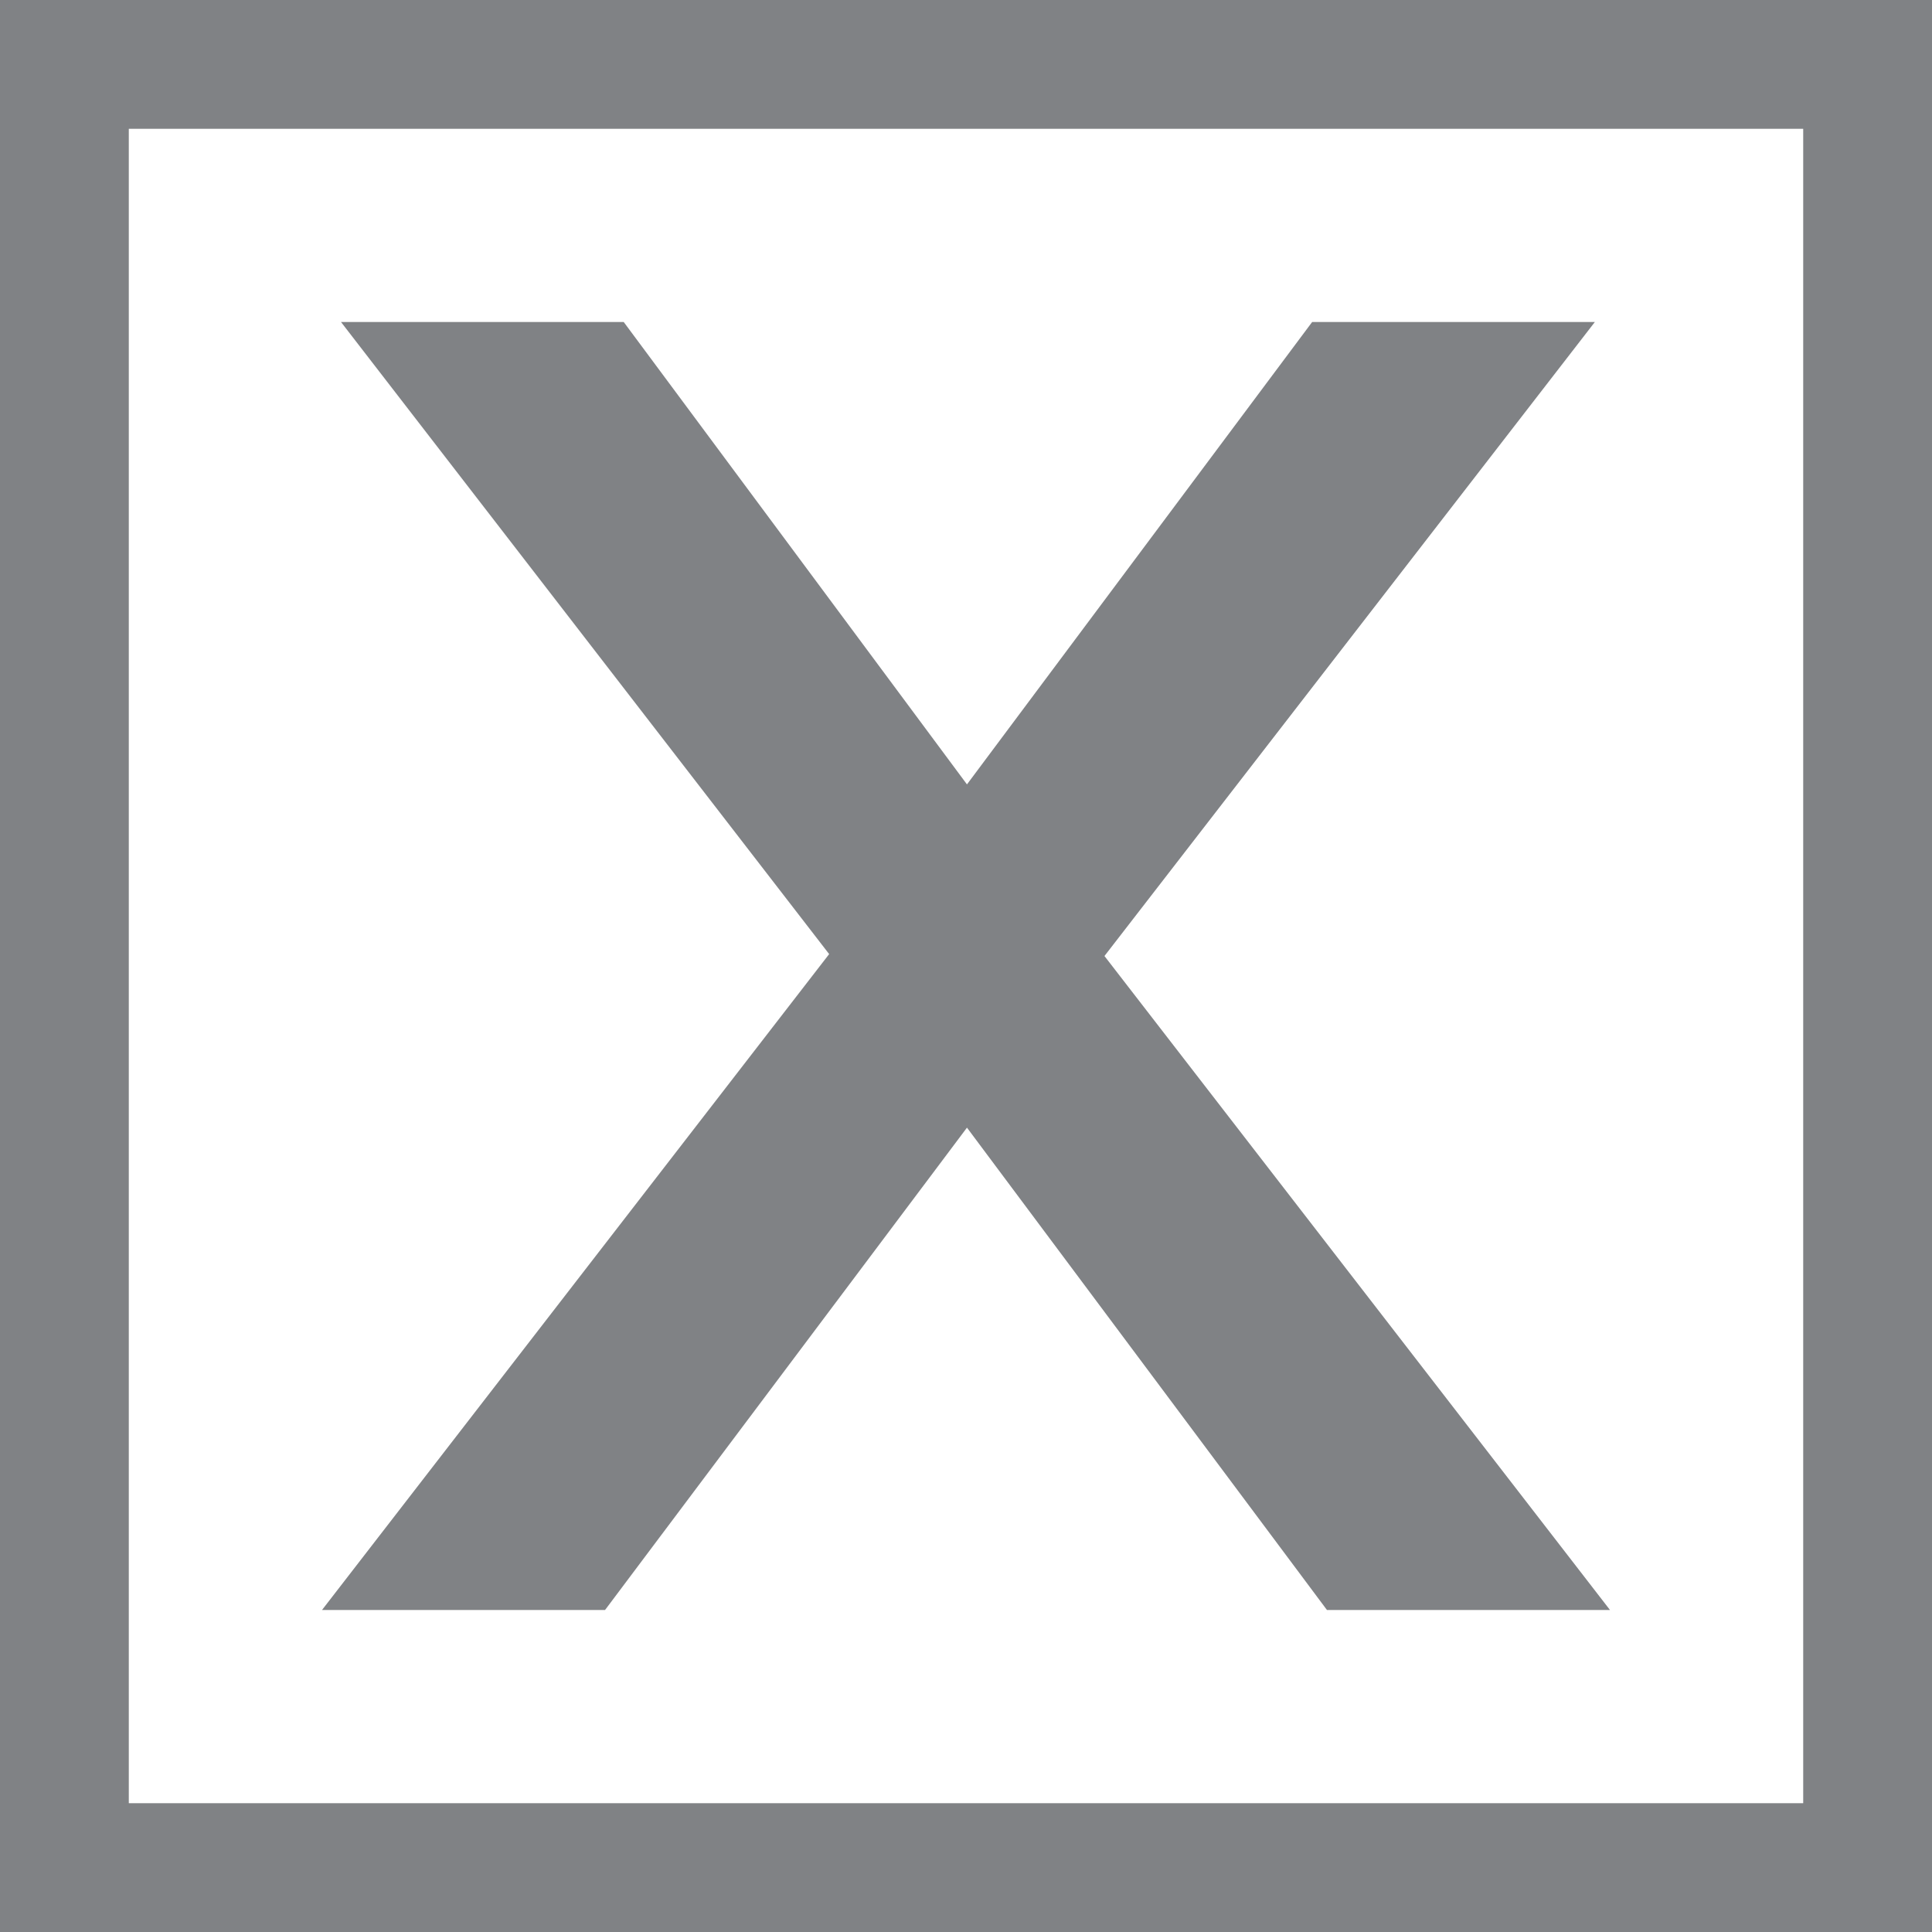 <?xml version="1.0" encoding="utf-8"?>
<!-- Generator: Adobe Illustrator 25.3.1, SVG Export Plug-In . SVG Version: 6.00 Build 0)  -->
<svg version="1.1" id="Layer_1" xmlns="http://www.w3.org/2000/svg" xmlns:xlink="http://www.w3.org/1999/xlink" x="0px" y="0px"
	 viewBox="0 0 60 60" style="enable-background:new 0 0 60 60;" xml:space="preserve">
<rect x="0" y="0" width="60" height="60" fill="#333333" stroke="none"/>
<style type="text/css">
	.st0{fill:#FFFFFF;}
	.st1{fill:#808285;}
</style>
<g>
	<rect x="2" y="2" class="st0" width="56" height="56"/>
	<path class="st1" d="M60,60H0V0h60V60z M4,56h52V4H4V56z"/>
</g>
<g>
	<path class="st1" d="M34.3,29.69L50,50h-8.79L30.03,35.02L18.79,50H10l15.75-20.37L10.59,10h8.78l10.66,14.36L40.75,10h8.78
		L34.3,29.69z"/>
</g>
</svg>

